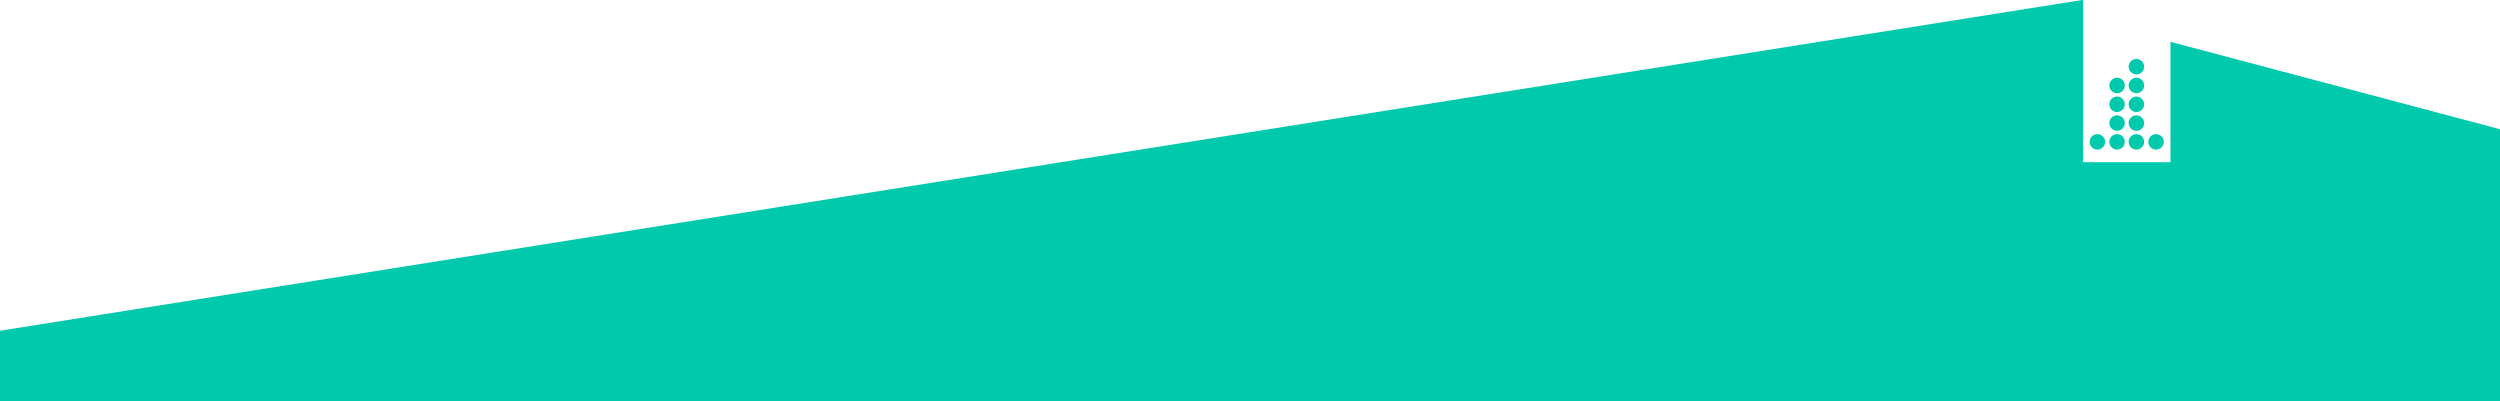 <?xml version="1.0" encoding="UTF-8"?>
<svg id="Laag_1" xmlns="http://www.w3.org/2000/svg" version="1.1" viewBox="0 0 1920 308">
  <!-- Generator: Adobe Illustrator 29.0.0, SVG Export Plug-In . SVG Version: 2.1.0 Build 186)  -->
  <defs>
    <style>
      .st0 {
        fill: #00c9ac;
      }
    </style>
  </defs>
  <path id="Path_41" class="st0" d="M0,254L1599.8-.1v124.68h67.12V32.12l253.08,67.12v208.76H0v-54Z"/>
  <g id="Group_4">
    <path id="Path_42" class="st0" d="M1616.72,108.95c0,3.29-2.67,5.95-5.95,5.95s-5.95-2.67-5.95-5.95,2.67-5.95,5.95-5.95h0c3.29,0,5.95,2.67,5.95,5.95"/>
    <path id="Path_43" class="st0" d="M1631.85,108.95c0,3.29-2.67,5.95-5.95,5.95s-5.95-2.67-5.95-5.95,2.67-5.95,5.95-5.95,5.95,2.67,5.95,5.95"/>
    <path id="Path_44" class="st0" d="M1646.69,108.95c0,3.29-2.67,5.95-5.95,5.95s-5.95-2.67-5.95-5.95,2.67-5.95,5.95-5.95h0c3.29,0,5.95,2.67,5.95,5.95"/>
    <path id="Path_45" class="st0" d="M1661.83,108.95c0,3.29-2.67,5.95-5.95,5.95s-5.95-2.67-5.95-5.95c0-3.29,2.67-5.95,5.95-5.95h0c3.29,0,5.95,2.67,5.95,5.95"/>
    <path id="Path_46" class="st0" d="M1631.85,94.52c0,3.29-2.67,5.95-5.95,5.95-3.29,0-5.95-2.67-5.95-5.95s2.67-5.95,5.95-5.95,5.95,2.67,5.95,5.95"/>
    <path id="Path_47" class="st0" d="M1646.69,94.52c0,3.29-2.67,5.95-5.95,5.95-3.29,0-5.95-2.67-5.95-5.95s2.67-5.95,5.95-5.95h0c3.29,0,5.95,2.67,5.95,5.95"/>
    <path id="Path_48" class="st0" d="M1631.85,80.09c0,3.29-2.67,5.95-5.95,5.95-3.29,0-5.95-2.67-5.95-5.95s2.67-5.95,5.95-5.95,5.95,2.67,5.95,5.95"/>
    <path id="Path_49" class="st0" d="M1646.69,80.09c0,3.29-2.67,5.95-5.95,5.95-3.29,0-5.95-2.67-5.95-5.95s2.67-5.95,5.95-5.95h0c3.29,0,5.95,2.67,5.95,5.95"/>
    <path id="Path_50" class="st0" d="M1631.85,65.65c0,3.29-2.67,5.95-5.95,5.95s-5.95-2.67-5.95-5.95,2.67-5.95,5.95-5.95c3.29,0,5.95,2.67,5.95,5.95"/>
    <path id="Path_51" class="st0" d="M1646.69,65.65c0,3.29-2.67,5.95-5.95,5.95s-5.95-2.67-5.95-5.95,2.67-5.95,5.95-5.95h0c3.29,0,5.95,2.67,5.95,5.95"/>
    <path id="Path_52" class="st0" d="M1646.69,51.22c0,3.29-2.67,5.95-5.95,5.95s-5.95-2.67-5.95-5.95,2.67-5.95,5.95-5.95h0c3.29,0,5.95,2.67,5.95,5.95"/>
  </g>
</svg>